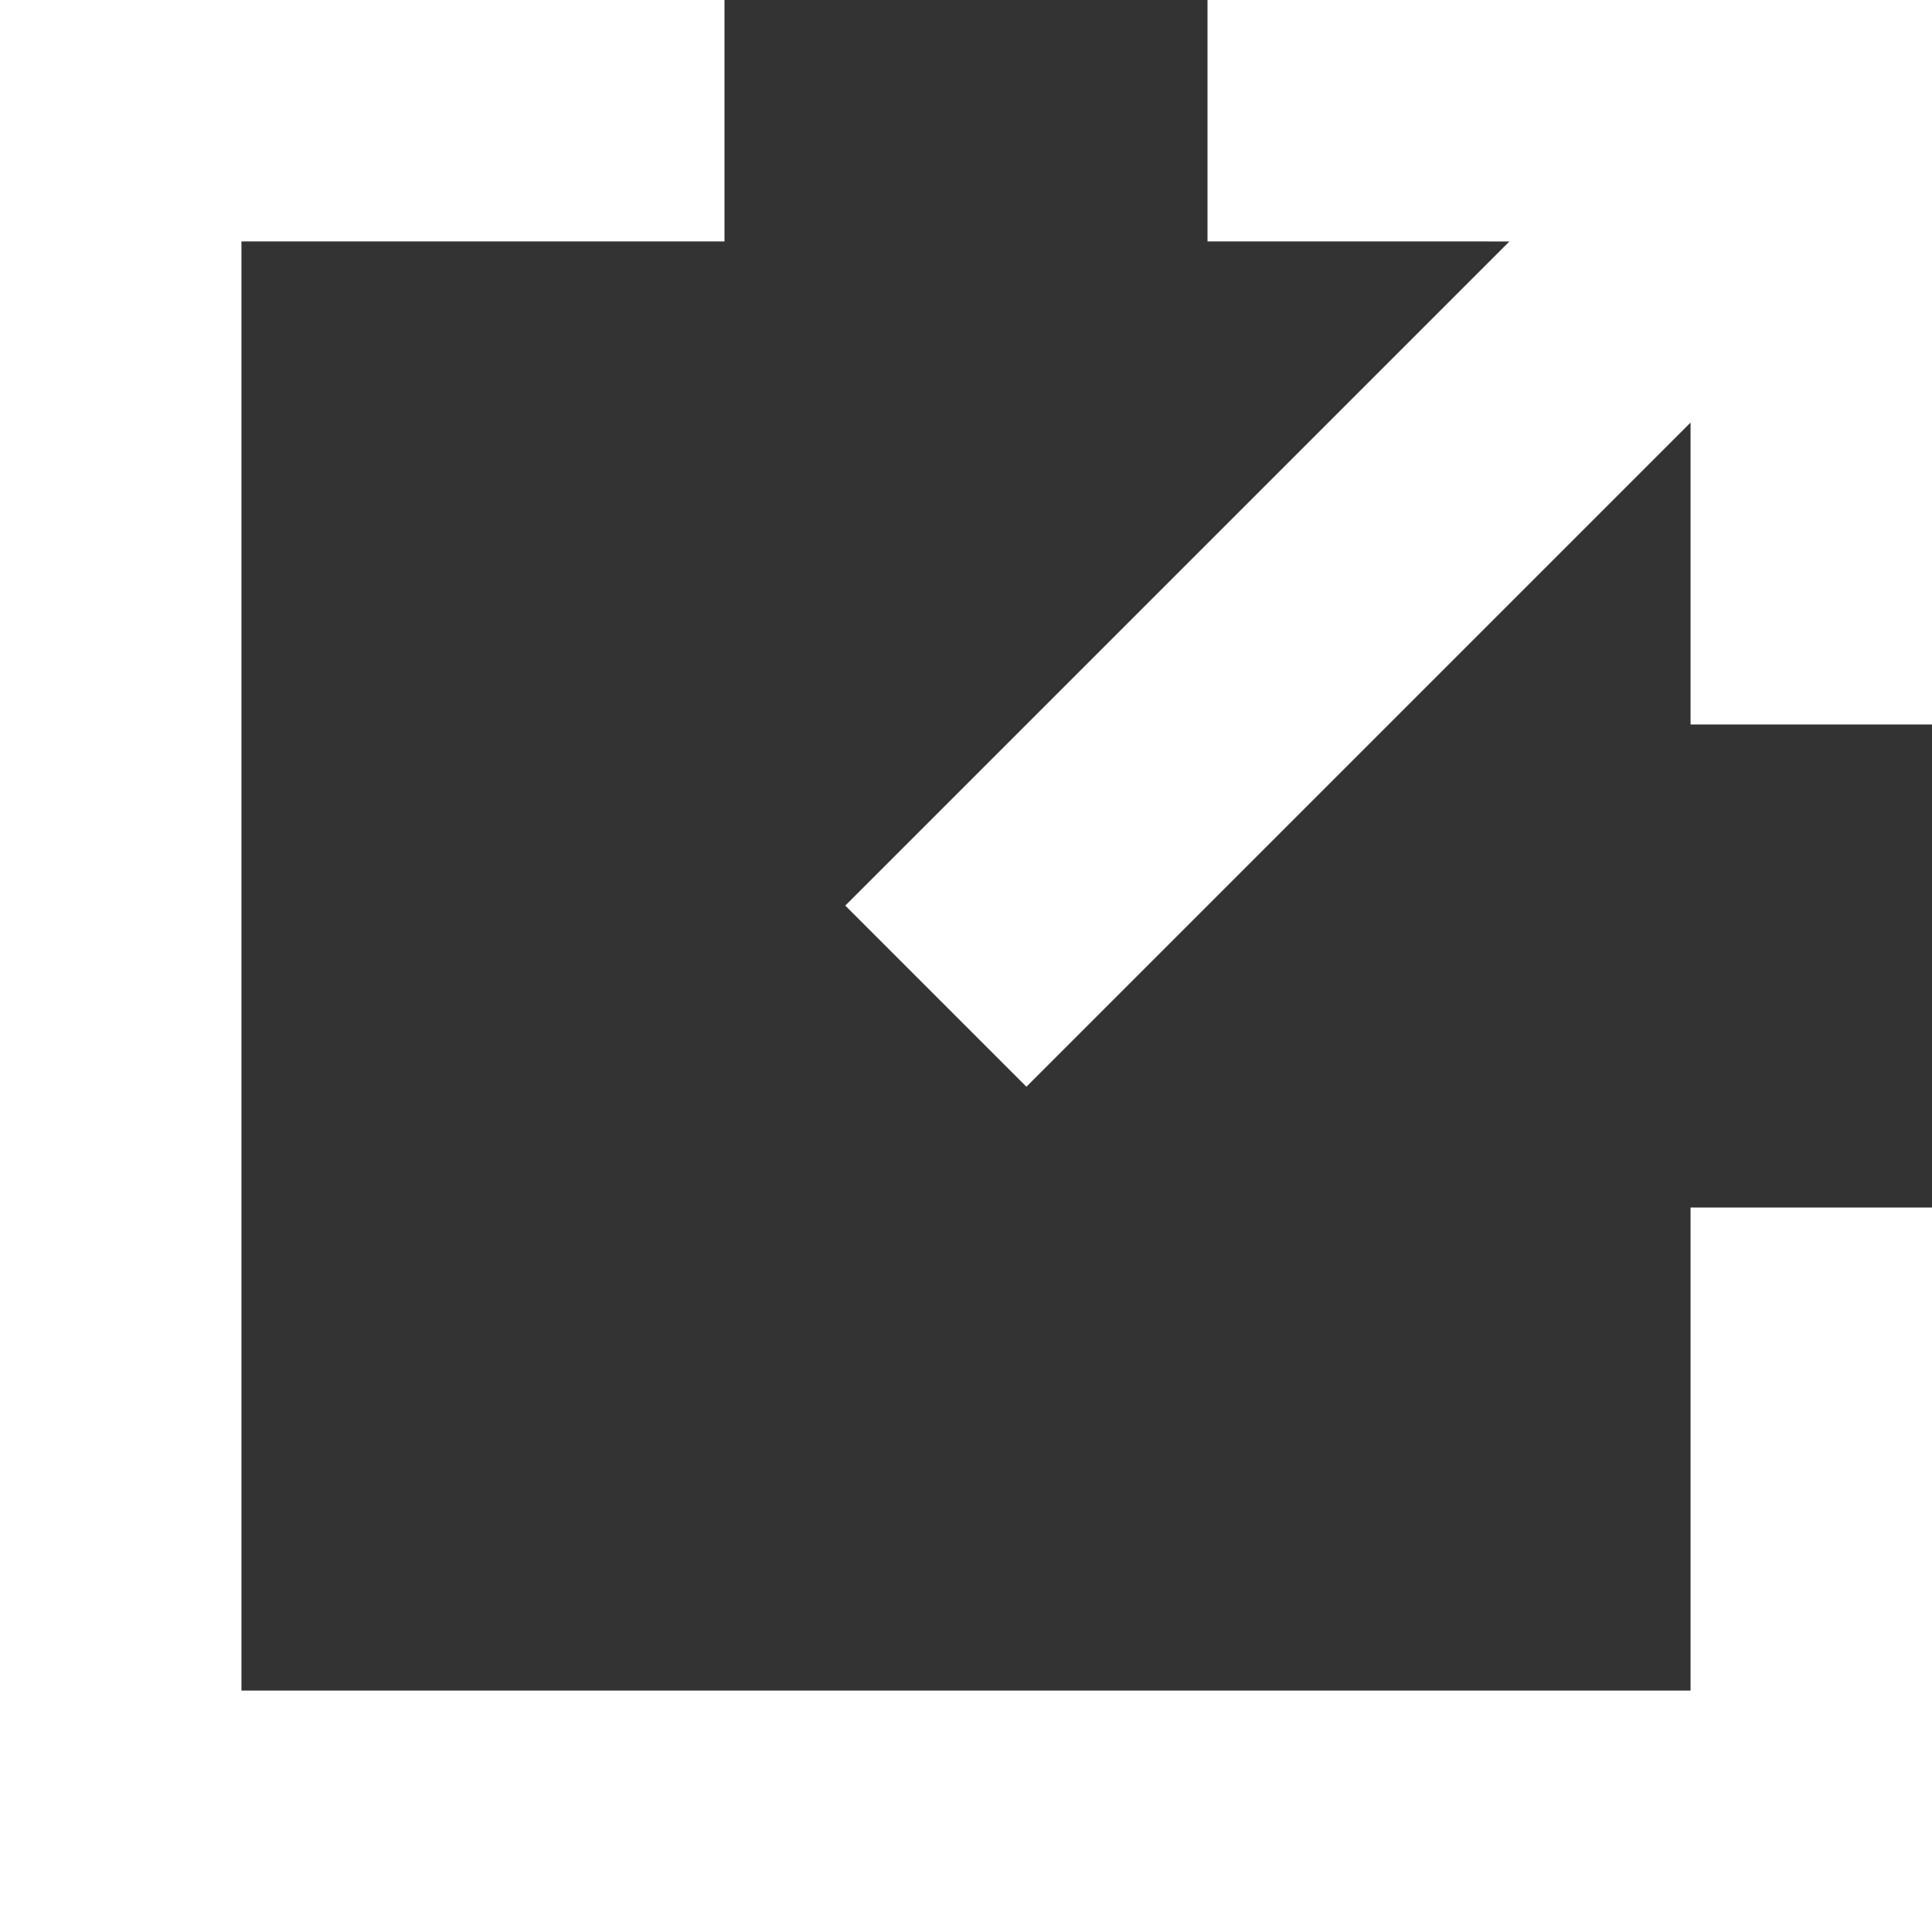 <svg xmlns="http://www.w3.org/2000/svg" width="13.355" height="13.355" viewBox="0 0 13.355 13.355">
  <rect x="0" y="0" width="13.355" height="13.355" fill="#333333" stroke="none"/>
  <path id="external-svgrepo-com_1_" data-name="external-svgrepo-com (1)" d="M11.686,2.921,7.095,7.512,5.843,6.26l4.591-4.591H8.347V0h5.008V5.008H11.686ZM5.008,0V1.669H1.669V11.686H11.686V8.347h1.669v5.008H0V0Z" fill="#fff" fill-rule="evenodd"/>
</svg>
